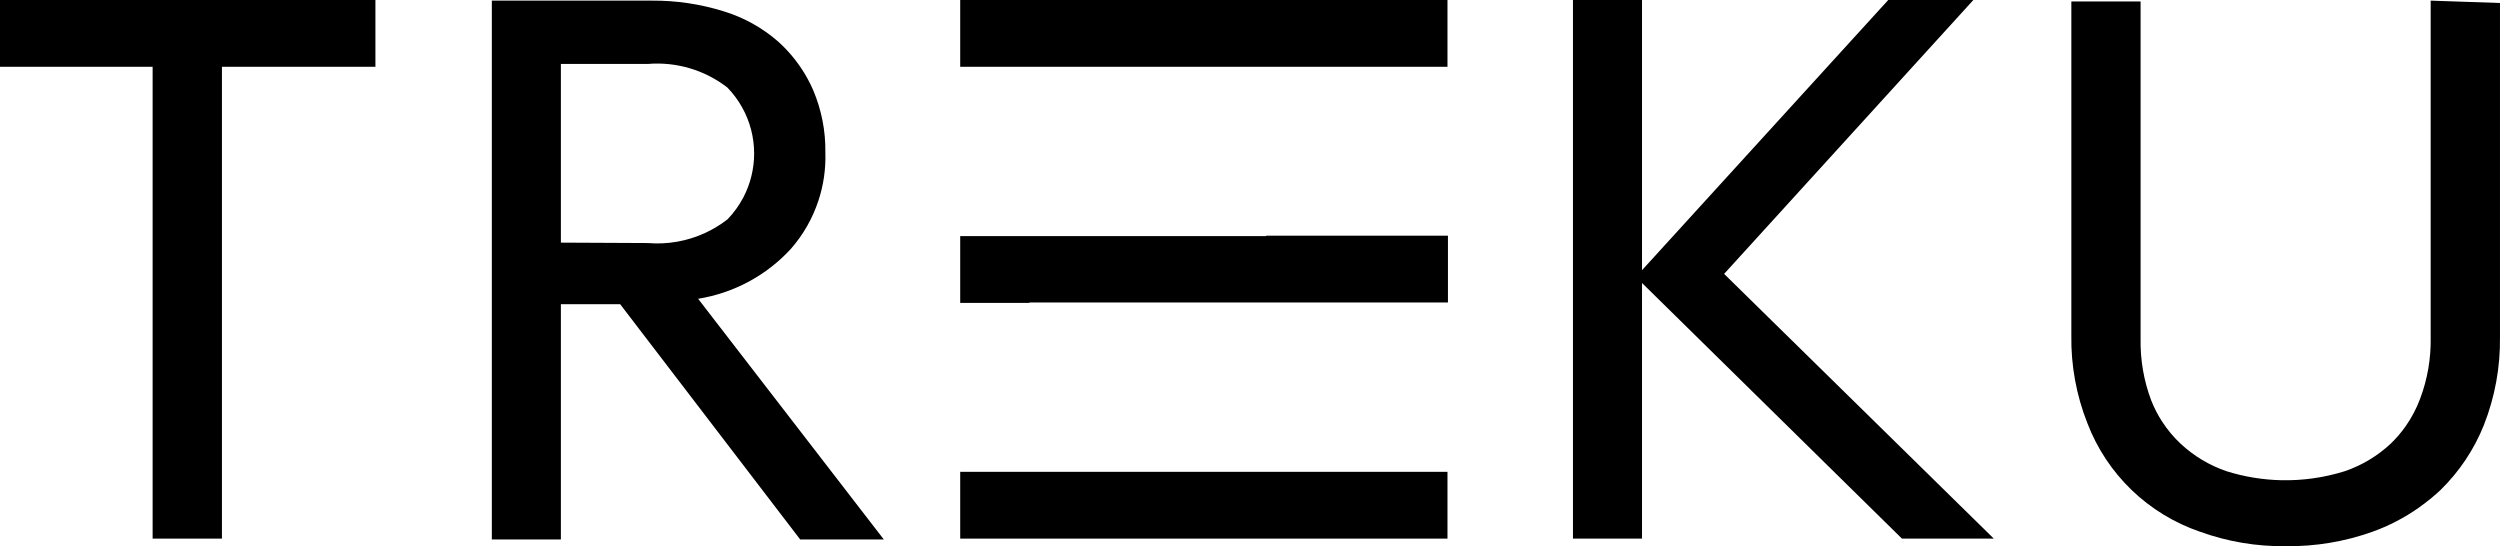 <svg width="119" height="26" viewBox="0 0 119 26" fill="none" xmlns="http://www.w3.org/2000/svg">
<path d="M0 3.179H7.265V25.638H10.564V3.179H17.87V0H0V3.179Z" fill="black"/>
<path fill-rule="evenodd" clip-rule="evenodd" d="M38.958 9.547C38.683 10.382 38.243 11.162 37.654 11.837C36.491 13.109 34.932 13.948 33.23 14.222L42.069 25.678H38.088L29.52 14.48H26.698V25.678H23.411V0.03H31.04C32.193 0.022 33.34 0.194 34.44 0.536C35.401 0.829 36.289 1.32 37.044 1.982C37.524 2.415 37.938 2.913 38.275 3.461L38.376 3.631L38.463 3.788L38.59 4.036L38.709 4.294C39.105 5.229 39.303 6.239 39.287 7.255C39.313 8.039 39.2 8.816 38.958 9.547ZM26.698 3.044V11.549L30.832 11.569C31.773 11.648 32.712 11.48 33.558 11.091C33.935 10.918 34.294 10.702 34.626 10.444C34.93 10.13 35.185 9.775 35.385 9.394C35.718 8.755 35.897 8.041 35.897 7.308C35.897 6.536 35.7 5.784 35.33 5.12C35.14 4.778 34.904 4.457 34.626 4.169C33.547 3.332 32.193 2.931 30.832 3.044H26.698Z" fill="black"/>
<path d="M115.7 16.069V0.03L118.999 0.143V16.038C119.019 17.472 118.759 18.895 118.234 20.23C117.769 21.395 117.065 22.449 116.167 23.326L116.017 23.463L115.737 23.705L115.408 23.965L115.127 24.171C114.445 24.65 113.7 25.037 112.91 25.318C111.596 25.785 110.209 26.015 108.814 25.999C107.415 26.017 106.026 25.783 104.714 25.308C103.497 24.89 102.387 24.213 101.462 23.322C100.537 22.429 99.819 21.346 99.361 20.147C98.832 18.812 98.573 17.389 98.596 15.956V0.071H101.892V16.131C101.874 17.131 102.045 18.127 102.399 19.062C102.538 19.415 102.712 19.752 102.916 20.066C103.166 20.453 103.465 20.81 103.804 21.127C104.428 21.707 105.168 22.151 105.974 22.427C106.824 22.695 107.702 22.838 108.582 22.858C109.604 22.882 110.631 22.737 111.618 22.427C112.424 22.151 113.165 21.707 113.789 21.127C114.059 20.869 114.301 20.584 114.515 20.28C114.794 19.883 115.022 19.447 115.194 18.99C115.547 18.058 115.718 17.067 115.7 16.069Z" fill="black"/>
<path d="M89.88 0H93.932L82.068 13.037L94.905 25.638H90.533L78.16 13.47V25.638H74.873V0H78.16V12.861L89.88 0Z" fill="black"/>
<path d="M45.706 11.239H60.27V11.219H68.922V14.398H49.003V14.418H45.706V11.239Z" fill="black"/>
<path d="M68.9 0V3.179H45.706V0H68.9Z" fill="black"/>
<path d="M45.706 22.459H68.9V25.638H45.706V22.459Z" fill="black"/>
</svg>
